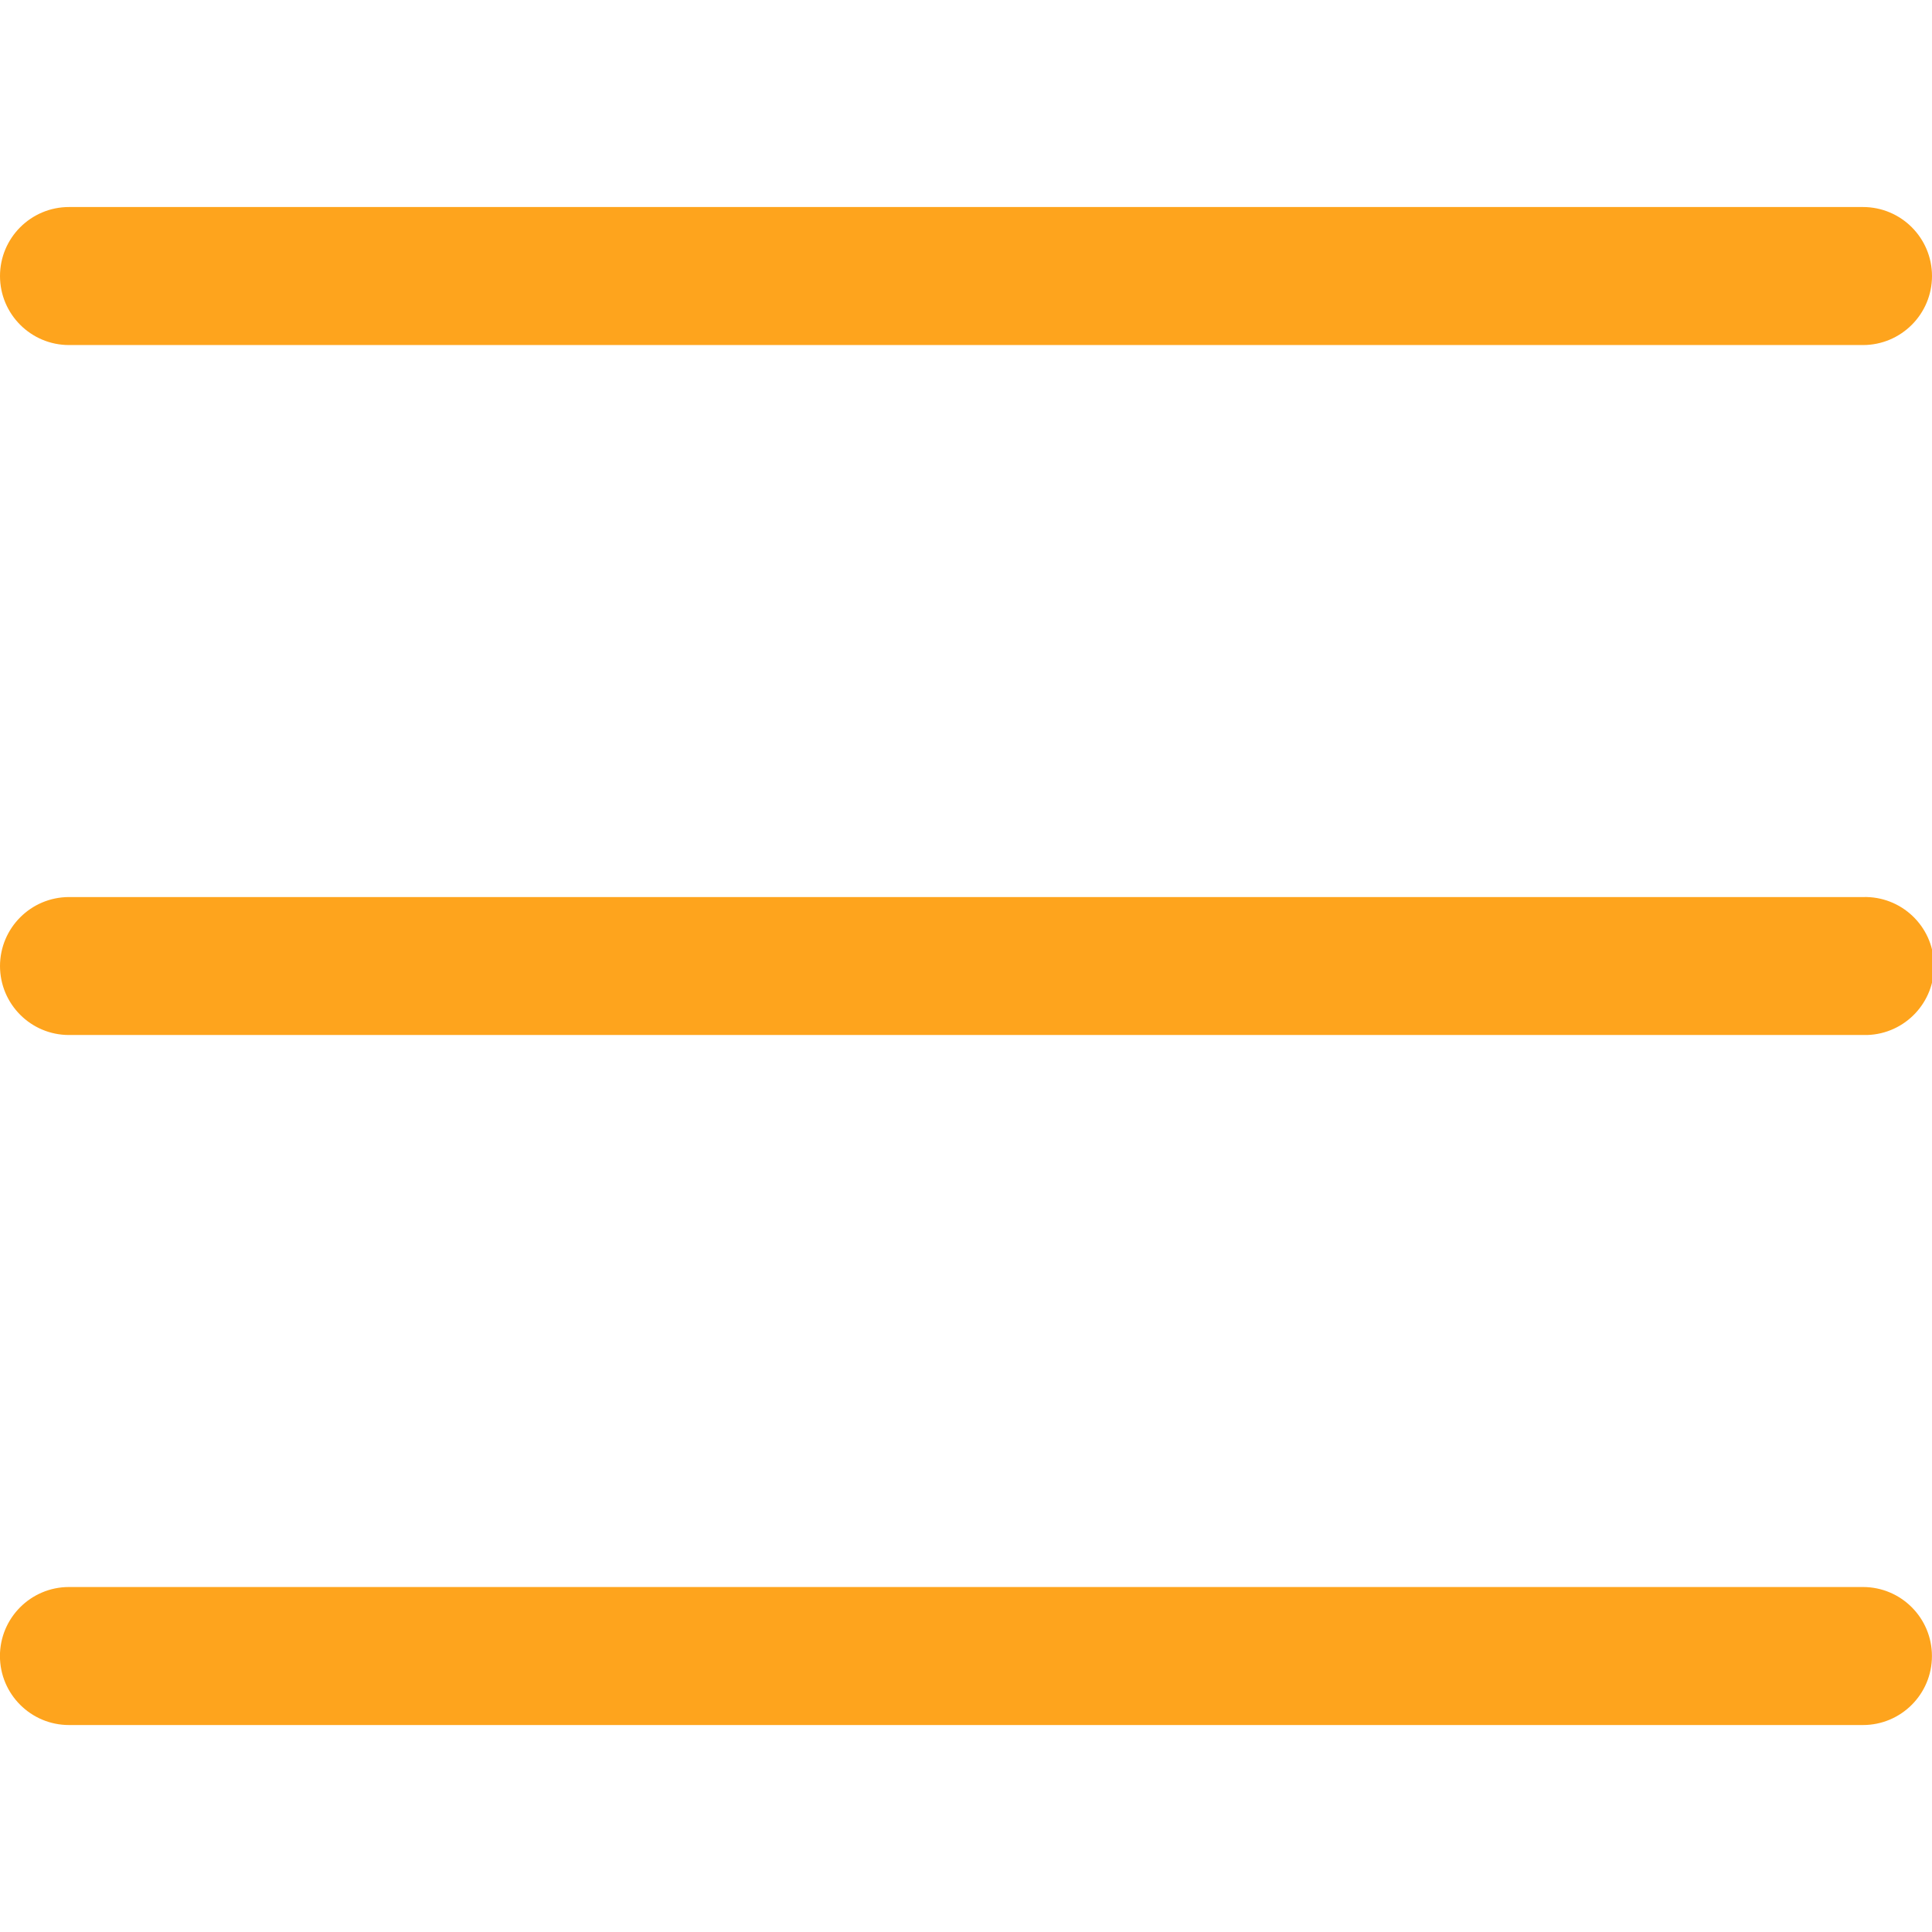 <?xml version="1.0" encoding="UTF-8"?><svg id="a" xmlns="http://www.w3.org/2000/svg" width="32" height="32" xmlns:xlink="http://www.w3.org/1999/xlink" viewBox="0 0 32 32"><defs><clipPath id="b"><rect y="3.429" width="32" height="25.143" style="fill:none;"/></clipPath></defs><g style="clip-path:url(#b);"><g id="c" transform="translate(0 0)"><path id="d" d="M0,4.572c0-.631,.512-1.143,1.143-1.143H30.857c.631,0,1.143,.512,1.143,1.143,0,.631-.512,1.143-1.143,1.143H1.143C.512,5.715,0,5.203,0,4.572m0,11.429c.001-.631,.512-1.142,1.143-1.143H30.857c.631-.019,1.158,.478,1.176,1.109,.019,.631-.478,1.158-1.109,1.176-.023,0-.045,0-.068,0H1.143c-.631,0-1.142-.511-1.143-1.142m30.857,12.571H1.143c-.631,0-1.143-.511-1.144-1.142,0-.631,.511-1.143,1.142-1.144H30.857c.631,0,1.143,.513,1.142,1.144,0,.631-.512,1.142-1.142,1.142" style="fill:#fea41d;"/></g></g></svg>